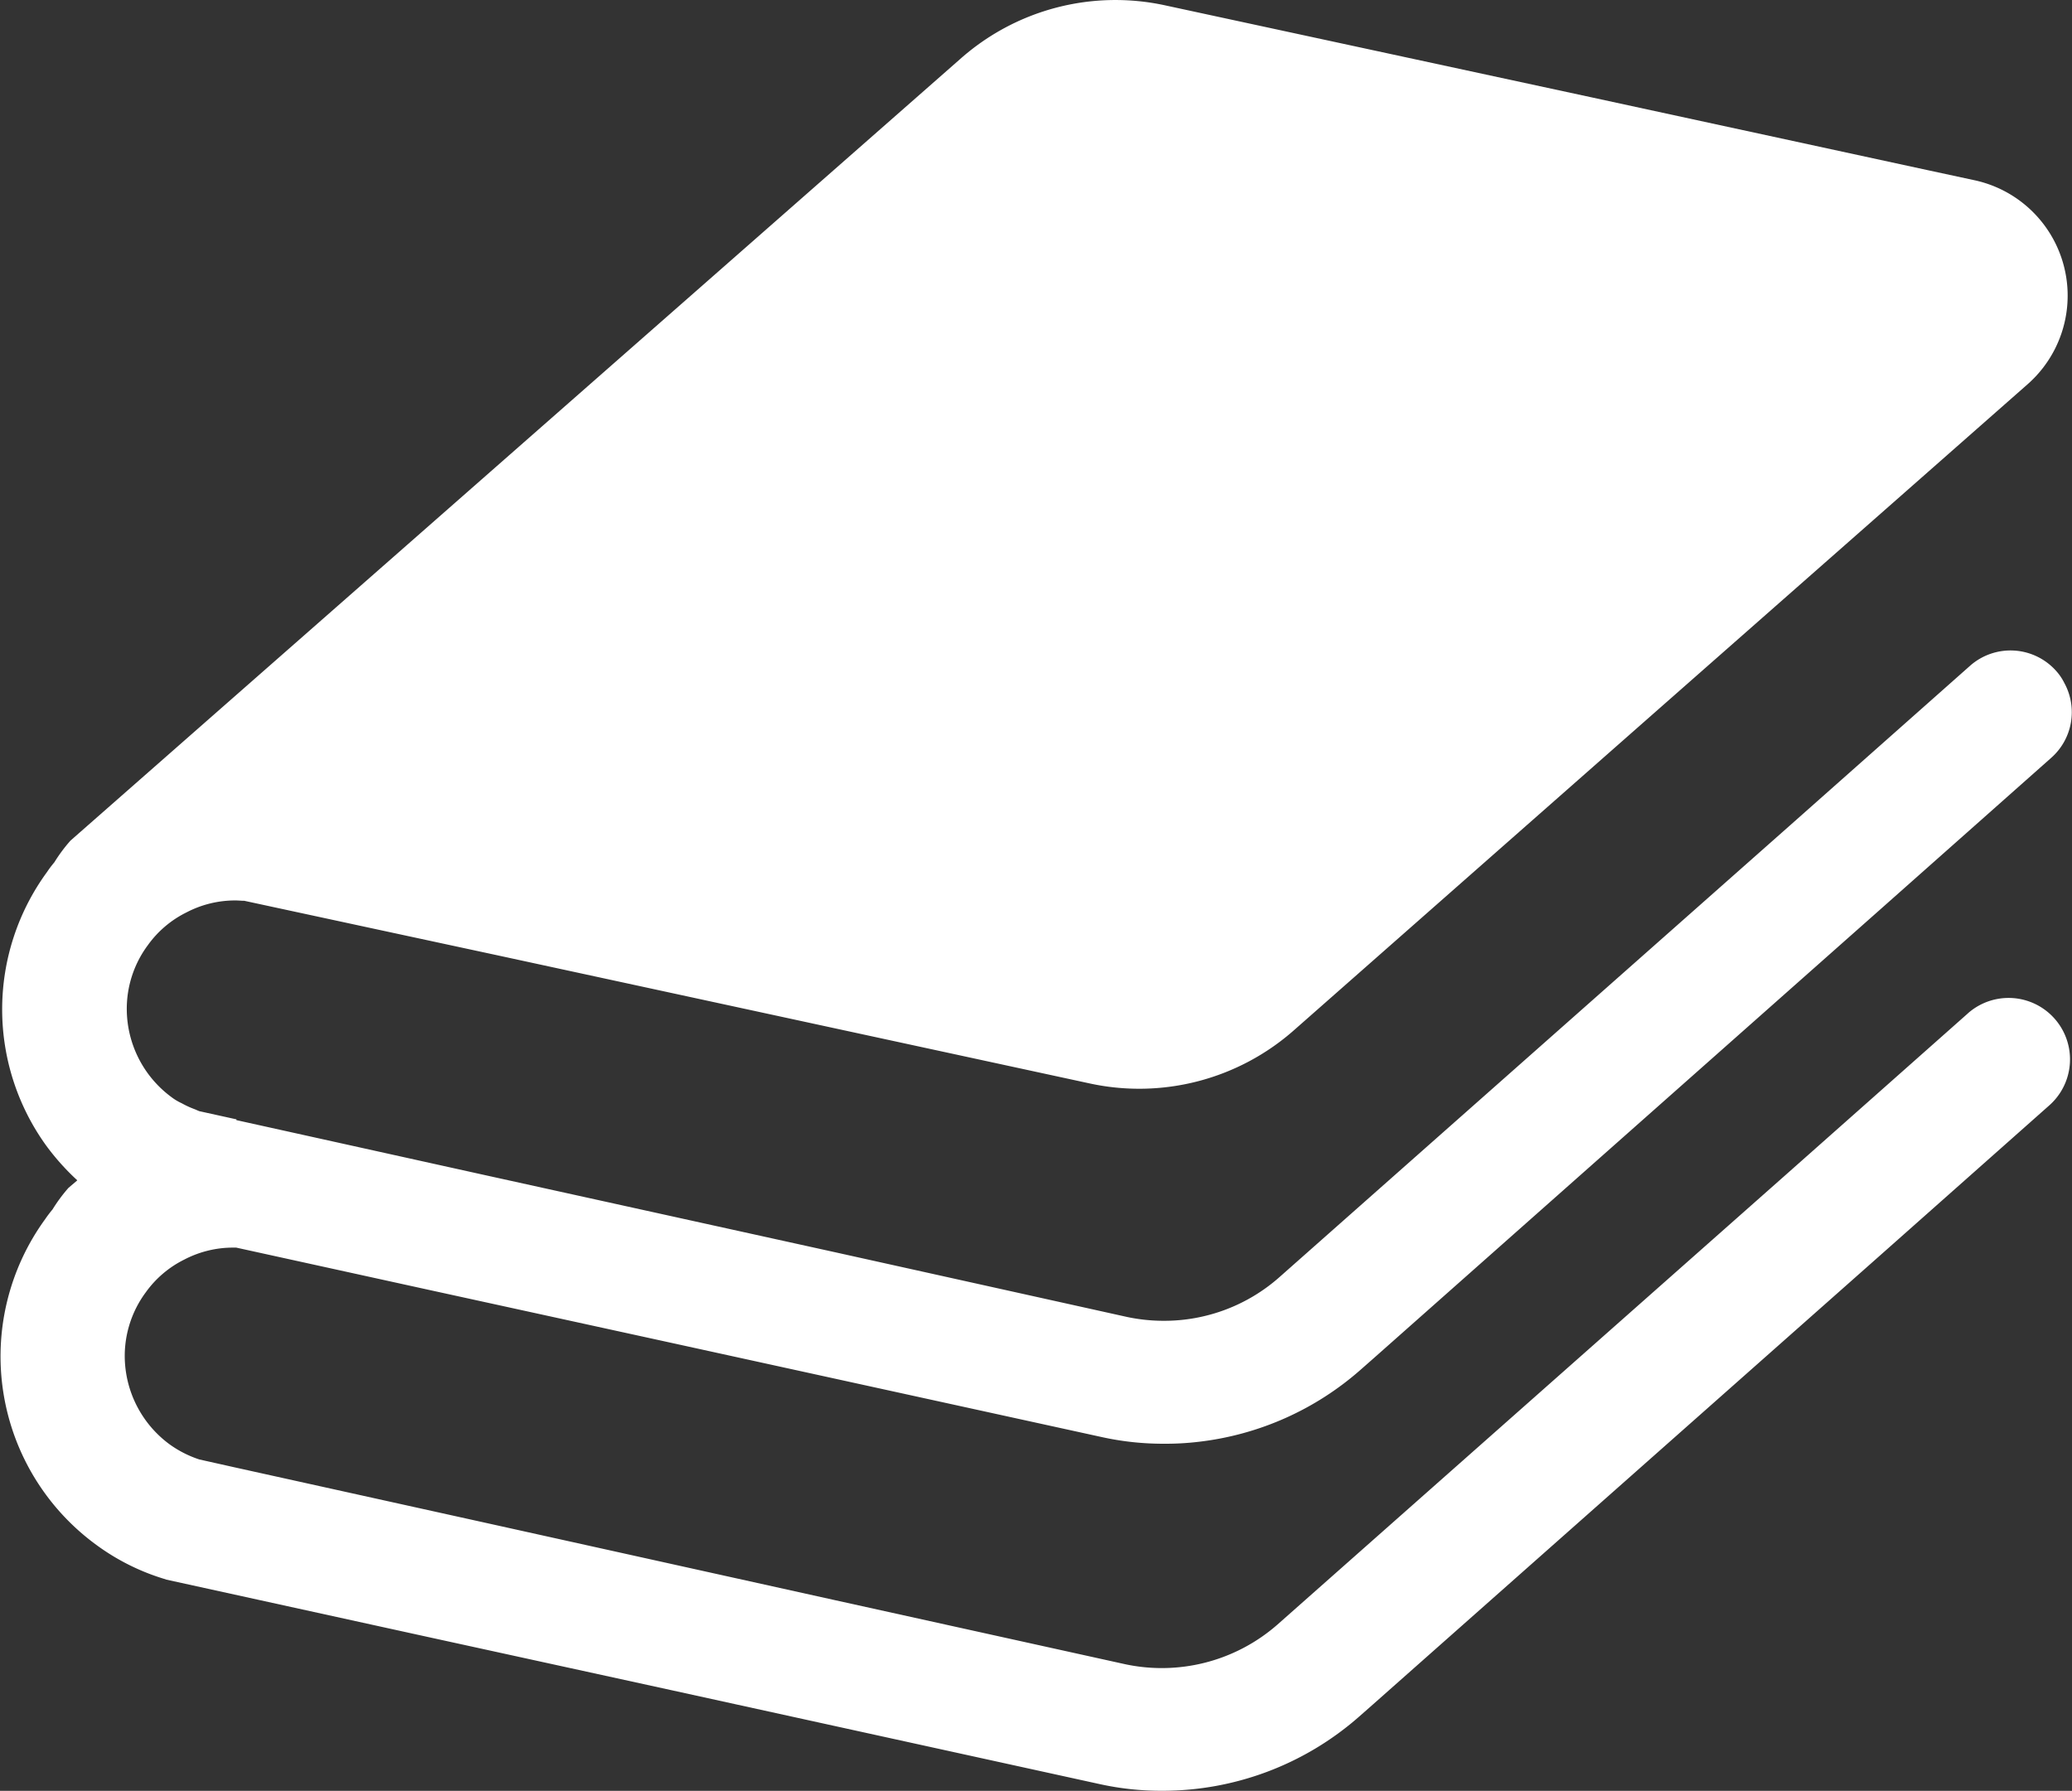 <svg id="グループ_4379" data-name="グループ 4379" xmlns="http://www.w3.org/2000/svg" xmlns:xlink="http://www.w3.org/1999/xlink" width="35.613" height="30.781" viewBox="0 0 35.613 30.781">
  <rect x="0" y="0" width="35.613" height="30.781" fill="#333333" stroke="none"/>
  <defs>
    <clipPath id="clip-path">
      <rect id="長方形_4613" data-name="長方形 4613" width="35.613" height="30.78" fill="#fff"/>
    </clipPath>
  </defs>
  <g id="グループ_4378" data-name="グループ 4378" transform="translate(0 0)" clip-path="url(#clip-path)">
    <path id="パス_4171" data-name="パス 4171" d="M33.826,17.417l-3.1,2.748-8.769,7.759a3.017,3.017,0,0,1-2.612.683L14.33,27.5,8.277,26.16l-4.244-.938-.608-.136a1.881,1.881,0,0,1-.512-.261,1.889,1.889,0,0,1-.769-1.512,1.838,1.838,0,0,1,.362-1.1,1.792,1.792,0,0,1,.663-.563,1.807,1.807,0,0,1,.844-.205H4.06l3.3.724,4.229.924L18.93,24.7a4.89,4.89,0,0,0,1.079.116,4.788,4.788,0,0,0,.608-.035,5.092,5.092,0,0,0,2.768-1.236l.251-.221L32.354,15.6l2.9-2.572a1.046,1.046,0,0,0,.226-1.29.907.907,0,0,0-.135-.2,1.05,1.05,0,0,0-1.487-.091l-3.1,2.748-8.769,7.759a2.986,2.986,0,0,1-1.98.749,3.035,3.035,0,0,1-.633-.065l-5.012-1.111L8.313,20.194l-4.244-.939H4.063V19.24l-.029-.006L3.426,19.1c-.03-.011-.056-.025-.086-.036a1.55,1.55,0,0,1-.216-.1.916.916,0,0,1-.176-.105,1.886,1.886,0,0,1-.769-1.512,1.834,1.834,0,0,1,.362-1.1,1.791,1.791,0,0,1,.663-.563,1.806,1.806,0,0,1,.844-.206c.05,0,.1.006.151.006l2.32.5,2.054.442,10.146,2.195a4.019,4.019,0,0,0,3.53-.92l6.238-5.494,3.732-3.285L34.856,6.6a2.029,2.029,0,0,0-.914-3.5l-.794-.171L27.363,1.676,20.035.095a4.019,4.019,0,0,0-3.53.919l-9.789,8.6L3.772,12.2l-2.561,2.25a2.723,2.723,0,0,0-.276.371c-.045.055-.085.105-.125.166A4,4,0,0,0,.8,19.7a4.138,4.138,0,0,0,.528.588l-.01.01-.141.12a2.776,2.776,0,0,0-.275.372,2.062,2.062,0,0,0-.125.165,4.011,4.011,0,0,0,.879,5.6,3.865,3.865,0,0,0,1.159.582l.045.015,4.465.979,4.229.924L18.9,30.666a4.889,4.889,0,0,0,1.079.115,5.116,5.116,0,0,0,3.376-1.27l.251-.221,8.719-7.72L35.223,19a1.055,1.055,0,0,0-1.4-1.581" transform="translate(0 -0.001)" fill="#fff"/>
  </g>
</svg>
